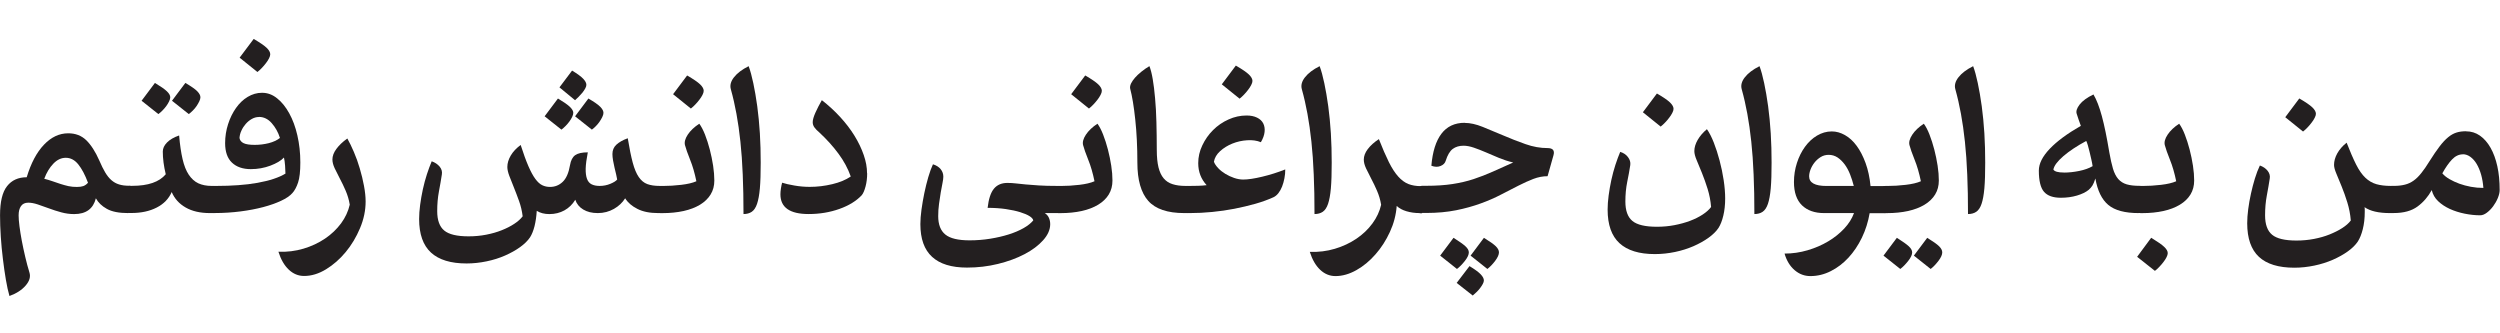 <?xml version="1.0" encoding="UTF-8"?>
<svg id="Layer_1" data-name="Layer 1" xmlns="http://www.w3.org/2000/svg" version="1.1" viewBox="0 0 600 80">
  <defs>
    <style>
      .cls-1 {
        fill: #231f20;
        stroke-width: 0px;
      }
    </style>
  </defs>
  <path class="cls-1" d="M30.78,51.14c-2.21,0-3.92-.33-5.13-1.01-1.21-.67-2.08-1.52-2.64-2.54-.64,2.53-2.37,3.79-5.22,3.79-1.02,0-2.06-.14-3.08-.42s-2.02-.59-2.96-.95c-.95-.36-1.84-.67-2.69-.95-.85-.28-1.61-.42-2.28-.42-.79,0-1.37.28-1.75.83-.38.55-.56,1.28-.56,2.2,0,.67.06,1.54.2,2.61.14,1.07.32,2.23.56,3.5.24,1.26.52,2.55.83,3.88.31,1.33.65,2.58,1.01,3.76.31.99.02,2.02-.89,3.08-.91,1.07-2.21,1.92-3.91,2.54-.31-1.07-.6-2.37-.86-3.91-.26-1.54-.5-3.19-.71-4.95-.22-1.76-.39-3.55-.51-5.37s-.18-3.53-.18-5.15c0-3.24.56-5.57,1.69-6.99,1.12-1.42,2.69-2.13,4.71-2.13,1.02-3.39,2.41-6,4.15-7.82,1.74-1.82,3.67-2.73,5.81-2.73,1.74,0,3.18.55,4.33,1.66,1.14,1.11,2.2,2.75,3.15,4.91.47,1.11.94,2.05,1.39,2.81s.95,1.39,1.49,1.86,1.14.82,1.84,1.03c.69.22,1.51.32,2.46.32h.24v6.52h-.47v.02ZM18.57,44.86c.55,0,1.02-.06,1.42-.2.4-.14.78-.41,1.13-.8-.71-1.9-1.49-3.37-2.34-4.42-.85-1.05-1.84-1.57-3-1.57-1.07,0-2.06.46-2.96,1.39s-1.64,2.14-2.2,3.64c.75.19,1.44.41,2.08.63.64.22,1.25.42,1.86.63.61.19,1.24.37,1.86.51.64.14,1.35.2,2.13.2Z"/>
  <path class="cls-1" d="M50.4,51.14c-2.33,0-4.28-.44-5.84-1.34-1.56-.89-2.67-2.12-3.35-3.71-.71,1.62-1.92,2.87-3.62,3.73-1.7.87-3.72,1.3-6.05,1.3h-.29c-.31,0-.56-.19-.74-.59-.18-.4-.27-1.26-.27-2.61s.06-2.28.18-2.69.4-.63.83-.63h.47c3.84,0,6.52-.93,8.06-2.78-.47-1.94-.71-3.75-.71-5.45,0-.75.33-1.48,1.01-2.17.67-.69,1.64-1.25,2.91-1.69.19,2.25.47,4.15.83,5.69.36,1.54.85,2.79,1.49,3.74.64.95,1.39,1.63,2.28,2.05.89.41,1.96.63,3.23.63h.36v6.52h-.79ZM37.18,19.9c1.38.83,2.34,1.5,2.88,2.02s.8.99.8,1.42c0,.28-.09.6-.27.98s-.41.75-.68,1.13c-.28.38-.58.73-.92,1.07s-.66.63-.98.86l-4.03-3.2,3.2-4.27h0ZM44.48,19.9c1.42.83,2.38,1.5,2.88,2.02s.74.99.74,1.42c0,.28-.09.6-.27.98s-.4.75-.65,1.13c-.26.38-.55.73-.89,1.07s-.66.63-.98.86l-4.03-3.2,3.2-4.27h0Z"/>
  <path class="cls-1" d="M62.91,22.27c1.3,0,2.51.44,3.61,1.34,1.11.88,2.07,2.08,2.9,3.59.83,1.5,1.49,3.27,1.95,5.3.47,2.04.71,4.2.71,6.49,0,2.13-.18,3.73-.54,4.81-.36,1.07-.81,1.92-1.37,2.54-.59.67-1.5,1.29-2.73,1.86-1.23.57-2.66,1.08-4.3,1.51s-3.45.78-5.42,1.03-4.01.39-6.11.39h-.47c-.4,0-.66-.19-.8-.59s-.2-1.28-.2-2.67.06-2.32.2-2.69c.14-.38.41-.56.8-.56h.89c1.78,0,3.49-.06,5.15-.18s3.2-.3,4.62-.56,2.71-.57,3.86-.95c1.14-.38,2.09-.8,2.85-1.27,0-.47-.03-1.11-.09-1.9-.06-.79-.15-1.44-.27-1.95-.71.75-1.8,1.4-3.27,1.95-1.47.55-3.02.83-4.68.83-1.94,0-3.45-.53-4.54-1.57s-1.63-2.6-1.63-4.66c0-1.58.24-3.1.71-4.56.47-1.47,1.11-2.76,1.9-3.88.79-1.12,1.72-2.02,2.81-2.67,1.09-.65,2.22-.98,3.41-.98h.03ZM62.14,28.08c-.59,0-1.16.16-1.71.47-.55.31-1.03.71-1.45,1.19-.41.47-.77,1.01-1.03,1.59-.28.59-.43,1.19-.47,1.78.08.55.41.97.98,1.25.57.28,1.48.41,2.69.41,1.14,0,2.26-.14,3.35-.41,1.09-.28,1.98-.69,2.69-1.25-.43-1.38-1.1-2.56-1.98-3.56s-1.91-1.49-3.05-1.49h-.01ZM60.89,9.35c1.5.87,2.54,1.58,3.11,2.13s.86,1.07.86,1.54c0,.28-.1.6-.29.98s-.44.77-.74,1.15c-.3.4-.63.78-.98,1.15s-.71.7-1.07.98l-4.27-3.44,3.38-4.5h-.01Z"/>
  <path class="cls-1" d="M83.36,33.24c.52.91,1.03,1.98,1.57,3.23.54,1.24,1.01,2.56,1.42,3.97.42,1.4.75,2.79,1.01,4.18.26,1.38.39,2.63.39,3.73,0,2.13-.44,4.27-1.34,6.4-.89,2.13-2.04,4.05-3.44,5.74-1.4,1.7-2.99,3.08-4.74,4.15-1.76,1.07-3.5,1.59-5.25,1.59-1.38,0-2.61-.51-3.67-1.51-1.07-1.01-1.9-2.44-2.49-4.3,2.09.08,4.1-.17,6.01-.74s3.64-1.38,5.18-2.42,2.82-2.27,3.86-3.67c1.02-1.4,1.71-2.9,2.07-4.47-.19-1.19-.53-2.31-.98-3.35-.45-1.05-.92-2.02-1.39-2.9-.47-.89-.89-1.72-1.25-2.49s-.54-1.48-.54-2.1c0-.83.31-1.68.95-2.54.64-.87,1.5-1.7,2.61-2.49h.01Z"/>
  <path class="cls-1" d="M157.98,51.14c-2.02,0-3.69-.33-5.01-1.01-1.33-.67-2.31-1.52-2.93-2.54-.64,1.02-1.53,1.88-2.69,2.54s-2.46,1.01-3.88,1.01-2.55-.29-3.5-.86c-.95-.57-1.58-1.36-1.9-2.34-.67,1.11-1.54,1.96-2.61,2.55s-2.27.89-3.61.89c-1.19,0-2.2-.26-3.03-.78-.08,1.35-.26,2.56-.53,3.67-.28,1.11-.64,1.99-1.07,2.67-.55.83-1.36,1.62-2.4,2.37s-2.25,1.42-3.61,2.02-2.83,1.06-4.42,1.39-3.18.51-4.81.51c-3.79,0-6.64-.87-8.54-2.61s-2.85-4.43-2.85-8.06c0-1.02.08-2.16.24-3.37.16-1.23.38-2.47.65-3.73.28-1.26.6-2.48.98-3.64.38-1.16.77-2.2,1.15-3.11.79.28,1.42.7,1.9,1.27.47.57.65,1.2.54,1.86-.19,1.26-.43,2.64-.71,4.12-.28,1.49-.41,3.05-.41,4.71,0,2.18.56,3.73,1.69,4.66,1.12.93,3.07,1.39,5.84,1.39,1.47,0,2.87-.13,4.2-.39,1.35-.26,2.59-.61,3.74-1.07,1.14-.45,2.16-.97,3.02-1.54.87-.57,1.54-1.17,2.02-1.81-.16-1.26-.44-2.48-.86-3.64-.42-1.16-.83-2.26-1.25-3.29-.41-1.02-.78-1.95-1.1-2.78-.31-.83-.47-1.54-.47-2.13,0-.91.28-1.83.83-2.76.55-.93,1.35-1.77,2.37-2.52.67,2.09,1.29,3.79,1.86,5.1s1.12,2.32,1.66,3.05,1.09,1.24,1.66,1.51c.57.28,1.2.41,1.86.41,1.19,0,2.2-.41,3.05-1.22.85-.81,1.43-2.14,1.75-4,.19-1.14.61-1.95,1.24-2.4.64-.45,1.64-.68,3.03-.68-.31,1.58-.48,2.89-.51,3.91-.02,1.02.09,1.84.32,2.46s.6,1.05,1.1,1.3,1.13.39,1.93.39c.91,0,1.77-.17,2.58-.51s1.36-.68,1.63-1.03c-.04-.28-.12-.67-.24-1.19-.12-.52-.25-1.06-.39-1.63s-.26-1.15-.36-1.75-.15-1.11-.15-1.54c0-.91.31-1.66.95-2.25.64-.59,1.54-1.11,2.73-1.54.4,2.41.79,4.35,1.19,5.84.4,1.49.88,2.64,1.45,3.47.57.83,1.25,1.39,2.05,1.69.79.29,1.78.44,2.96.44h.24v6.52h-.59.02ZM133.91,23.64c1.38.83,2.34,1.5,2.88,2.02.53.52.8.99.8,1.42,0,.28-.09.6-.27.98s-.41.75-.68,1.12c-.28.38-.58.73-.92,1.07s-.66.63-.98.86l-4.03-3.2,3.2-4.27h0ZM137.3,16.94c1.3.79,2.2,1.45,2.69,1.98.5.54.74,1.01.74,1.45,0,.24-.09.53-.27.86-.18.33-.41.67-.68,1.01-.28.33-.57.66-.89.98-.31.31-.61.59-.88.83l-3.74-3.08,3.03-4.03h0ZM141.21,23.64c1.42.83,2.38,1.5,2.88,2.02.5.52.74.99.74,1.42,0,.28-.09.6-.27.98s-.4.75-.65,1.12c-.26.38-.55.73-.88,1.07s-.66.63-.98.86l-4.03-3.2,3.2-4.27h-.01Z"/>
  <path class="cls-1" d="M171.44,43.32c0,1.26-.29,2.38-.89,3.35-.59.97-1.44,1.79-2.54,2.46-1.11.67-2.42,1.17-3.94,1.51-1.52.33-3.21.51-5.07.51h-.41c-.4,0-.66-.18-.8-.56s-.2-1.25-.2-2.64c0-1.47.06-2.38.18-2.76s.4-.56.83-.56h.47c1.42,0,2.9-.09,4.42-.27s2.74-.46,3.64-.86c-.4-1.94-.89-3.66-1.51-5.18-.61-1.52-1.01-2.67-1.22-3.47-.19-.71.02-1.55.65-2.52.64-.97,1.56-1.84,2.78-2.64.47.64.93,1.5,1.37,2.61.43,1.11.82,2.31,1.15,3.59.33,1.28.6,2.58.8,3.88.19,1.3.29,2.49.29,3.56h0ZM164.92,18.12c1.5.87,2.54,1.58,3.11,2.13s.86,1.07.86,1.54c0,.28-.1.6-.29.98-.19.38-.44.77-.74,1.15-.29.4-.63.78-.98,1.15s-.71.7-1.07.98l-4.27-3.44,3.37-4.5h0Z"/>
  <path class="cls-1" d="M179.67,15.87c.4,1.07.77,2.42,1.12,4.08s.67,3.5.95,5.54c.28,2.04.48,4.21.63,6.52.14,2.32.2,4.66.2,7.03,0,2.53-.06,4.58-.2,6.16s-.37,2.82-.68,3.73c-.31.91-.74,1.54-1.27,1.9s-1.2.54-1.98.54c0-3.44-.06-6.58-.18-9.45-.12-2.87-.3-5.51-.56-7.91-.26-2.41-.57-4.64-.95-6.69-.38-2.06-.82-4.01-1.34-5.87-.28-.95-.03-1.92.74-2.9.77-.99,1.95-1.88,3.52-2.67Z"/>
  <path class="cls-1" d="M208.12,41.59c0,1.14-.13,2.2-.39,3.17s-.56,1.67-.92,2.1c-1.3,1.38-3.09,2.48-5.37,3.29s-4.73,1.22-7.38,1.22c-4.5,0-6.76-1.58-6.76-4.74,0-.4.04-.86.12-1.39s.18-1,.29-1.39c.71.24,1.7.46,2.96.68s2.49.32,3.67.32c1.82,0,3.62-.22,5.42-.65s3.27-1.05,4.42-1.84c-.67-1.9-1.65-3.72-2.93-5.45-1.28-1.74-2.81-3.44-4.59-5.1-.52-.43-.91-.84-1.19-1.22-.28-.38-.42-.8-.42-1.27,0-.55.22-1.31.65-2.28.43-.97.95-1.96,1.54-3,1.58,1.23,3.04,2.56,4.39,4.03s2.49,2.96,3.44,4.5,1.69,3.08,2.22,4.62c.54,1.54.8,3.01.8,4.39h.02Z"/>
  <path class="cls-1" d="M250.75,51.14c.43.28.77.65.98,1.12s.32.99.32,1.54c0,1.3-.56,2.59-1.69,3.85-1.12,1.26-2.62,2.38-4.47,3.35s-3.98,1.75-6.37,2.34c-2.39.59-4.87.88-7.44.88-3.72,0-6.51-.86-8.38-2.58-1.88-1.72-2.81-4.33-2.81-7.86,0-1.02.09-2.2.27-3.5s.41-2.62.68-3.94c.28-1.33.59-2.6.95-3.83s.73-2.25,1.12-3.08c.79.24,1.4.63,1.84,1.15.43.54.65,1.13.65,1.81,0,.36-.06.87-.2,1.54s-.28,1.42-.42,2.25-.28,1.74-.41,2.73c-.14.99-.2,1.97-.2,2.96,0,2.02.57,3.49,1.72,4.42,1.14.93,3.08,1.39,5.81,1.39,1.7,0,3.35-.13,4.95-.39s3.08-.6,4.44-1.03c1.37-.43,2.55-.94,3.56-1.51,1.01-.57,1.79-1.2,2.34-1.86-.08-.36-.39-.7-.92-1.03-.53-.33-1.28-.65-2.25-.95s-2.11-.54-3.44-.74c-1.33-.19-2.78-.29-4.35-.29.24-2.13.74-3.66,1.51-4.59s1.84-1.39,3.23-1.39c.71,0,1.39.04,2.05.12s1.42.16,2.32.24c.88.08,1.93.16,3.14.24s2.72.12,4.54.12h.36v6.52h-3.39Z"/>
  <path class="cls-1" d="M266.99,43.32c0,1.26-.29,2.38-.88,3.35-.59.97-1.44,1.79-2.55,2.46-1.11.67-2.42,1.17-3.94,1.51-1.52.33-3.21.51-5.07.51h-.41c-.4,0-.66-.18-.8-.56s-.2-1.25-.2-2.64c0-1.47.05-2.38.18-2.76.12-.38.4-.56.83-.56h.47c1.42,0,2.9-.09,4.42-.27s2.74-.46,3.64-.86c-.4-1.94-.89-3.66-1.51-5.18-.61-1.52-1.01-2.67-1.22-3.47-.19-.71.02-1.55.66-2.52s1.56-1.84,2.78-2.64c.47.64.93,1.5,1.36,2.61.43,1.11.82,2.31,1.15,3.59s.6,2.58.8,3.88.29,2.49.29,3.56h0ZM260.47,18.12c1.5.87,2.54,1.58,3.11,2.13.57.55.86,1.07.86,1.54,0,.28-.1.6-.3.98-.19.38-.44.77-.74,1.15-.3.4-.63.78-.98,1.15-.36.38-.71.7-1.07.98l-4.27-3.44,3.37-4.5h.01Z"/>
  <path class="cls-1" d="M284.23,51.14c-4.03,0-6.92-.98-8.65-2.93s-2.61-5.01-2.61-9.16c0-3.79-.17-7.25-.51-10.37-.33-3.13-.74-5.59-1.22-7.41-.08-.36,0-.77.2-1.22.22-.45.54-.92.95-1.39s.93-.96,1.54-1.45,1.25-.94,1.93-1.34c.31.79.58,1.84.8,3.15.22,1.3.41,2.82.56,4.56.16,1.74.27,3.65.32,5.74s.09,4.33.09,6.7c0,1.66.14,3.04.41,4.15.28,1.11.69,1.98,1.25,2.64s1.26,1.12,2.13,1.39c.87.28,1.9.42,3.08.42h.54v6.52h-.83.01Z"/>
  <path class="cls-1" d="M299.17,27.72c.99,0,1.83.17,2.52.51.69.33,1.19.8,1.49,1.39.29.59.41,1.27.32,2.05-.08.77-.38,1.59-.89,2.46-.95-.4-2.05-.55-3.29-.47-1.25.08-2.42.34-3.56.8-1.12.45-2.1,1.06-2.93,1.81-.83.75-1.33,1.61-1.49,2.55.19.52.54,1.02,1.03,1.54s1.07.97,1.71,1.36c.65.4,1.35.72,2.1.98.75.26,1.49.39,2.2.39,1.14,0,2.66-.23,4.54-.68s3.73-1.03,5.54-1.75c0,.71-.06,1.42-.2,2.13s-.32,1.37-.56,1.98-.54,1.14-.89,1.59c-.36.45-.75.78-1.19.98-1.3.59-2.76,1.12-4.35,1.57-1.61.45-3.28.85-5.01,1.19s-3.51.59-5.33.77c-1.82.18-3.62.27-5.39.27h-.47c-.4,0-.66-.18-.8-.56s-.2-1.25-.2-2.64.06-2.33.2-2.73c.14-.4.41-.59.8-.59h.54c.59,0,1.24,0,1.93-.03.69-.02,1.37-.06,2.05-.15-1.35-1.47-2.02-3.22-2.02-5.28,0-1.47.32-2.89.98-4.27.65-1.38,1.51-2.61,2.58-3.67,1.07-1.07,2.3-1.92,3.71-2.55,1.4-.64,2.86-.95,4.35-.95h-.01ZM296.62,15.75c1.5.87,2.54,1.58,3.11,2.13.57.55.86,1.07.86,1.54,0,.28-.1.6-.3.98-.19.38-.44.77-.74,1.15-.29.4-.63.78-.98,1.15-.36.38-.71.7-1.07.98l-4.27-3.44,3.37-4.5h.01Z"/>
  <path class="cls-1" d="M316.71,15.87c.4,1.07.77,2.42,1.12,4.08s.67,3.5.95,5.54.48,4.21.63,6.52c.14,2.32.2,4.66.2,7.03,0,2.53-.06,4.58-.2,6.16s-.37,2.82-.68,3.73-.74,1.54-1.27,1.9-1.2.54-1.98.54c0-3.44-.05-6.58-.18-9.45-.12-2.87-.3-5.51-.56-7.91-.26-2.41-.57-4.64-.95-6.69-.38-2.06-.82-4.01-1.34-5.87-.28-.95-.03-1.92.74-2.9.77-.99,1.95-1.88,3.52-2.67Z"/>
  <path class="cls-1" d="M340.72,51.14c-1.14,0-2.2-.15-3.17-.44s-1.75-.72-2.34-1.27c-.16,2.13-.7,4.21-1.63,6.23-.93,2.02-2.08,3.82-3.47,5.39-1.38,1.58-2.91,2.85-4.59,3.79s-3.35,1.42-5.01,1.42c-1.38,0-2.61-.51-3.67-1.51-1.07-1.01-1.9-2.44-2.49-4.3,2.09.08,4.1-.17,6.01-.74s3.64-1.38,5.18-2.42,2.82-2.27,3.85-3.67,1.72-2.9,2.08-4.47c-.19-1.19-.53-2.31-.98-3.35s-.92-2.02-1.39-2.9c-.47-.89-.89-1.72-1.25-2.49s-.54-1.48-.54-2.1c0-.83.31-1.67.95-2.52s1.52-1.65,2.67-2.4c.87,2.21,1.67,4.05,2.4,5.52.73,1.47,1.49,2.62,2.25,3.47s1.58,1.44,2.42,1.78c.85.33,1.84.51,3,.51h.3v6.52h-.59v-.02Z"/>
  <path class="cls-1" d="M351.57,29.5c1.26,0,2.68.31,4.27.95s3.24,1.33,4.98,2.07c1.74.75,3.5,1.44,5.3,2.07,1.8.64,3.57.95,5.3.95,1.26,0,1.74.57,1.42,1.71l-1.42,5.04c-1.14,0-2.28.22-3.41.65s-2.33.98-3.61,1.63-2.67,1.37-4.15,2.13c-1.49.78-3.11,1.49-4.89,2.13-1.78.65-3.74,1.2-5.89,1.63s-4.54.65-7.15.65h-1c-.31,0-.56-.18-.74-.54s-.27-1.24-.27-2.67.08-2.42.24-2.78.41-.53.77-.53h1c2.37,0,4.46-.14,6.28-.42,1.82-.28,3.5-.67,5.07-1.19,1.56-.52,3.09-1.11,4.59-1.78s3.14-1.4,4.91-2.2c-1.19-.28-2.32-.65-3.41-1.1s-2.13-.89-3.15-1.34c-1.01-.43-1.97-.81-2.88-1.12-.91-.31-1.74-.47-2.49-.47-1.02,0-1.89.26-2.58.77-.69.52-1.26,1.47-1.69,2.85-.16.55-.56.97-1.22,1.24-.65.28-1.39.26-2.22-.05.28-3.36,1.08-5.92,2.4-7.67s3.19-2.64,5.6-2.64l.02.04ZM348.84,57.07c1.38.87,2.34,1.55,2.88,2.05s.8.98.8,1.45c0,.55-.31,1.24-.95,2.05s-1.26,1.45-1.9,1.93l-4.03-3.2,3.2-4.27h0ZM352.7,63.88c1.3.79,2.2,1.45,2.69,1.98.5.54.74,1.01.74,1.45,0,.24-.09.53-.27.86-.18.33-.4.67-.66,1.01-.26.33-.54.65-.86.95-.31.29-.61.56-.88.8l-3.86-3.03,3.08-4.03h.01ZM356.13,57.07c1.42.87,2.38,1.55,2.88,2.05s.74.98.74,1.45c0,.55-.31,1.24-.92,2.05-.61.81-1.24,1.45-1.86,1.93l-4.03-3.2,3.2-4.27h-.01Z"/>
  <path class="cls-1" d="M409.65,30.99c.59.83,1.14,1.91,1.66,3.23s.98,2.76,1.39,4.3c.41,1.54.74,3.11.98,4.71s.36,3.07.36,4.42c0,1.5-.15,2.87-.44,4.08-.29,1.23-.68,2.21-1.15,2.96-.55.83-1.36,1.62-2.4,2.37s-2.25,1.42-3.61,2.02c-1.37.59-2.83,1.06-4.42,1.39s-3.2.51-4.86.51c-3.75,0-6.58-.87-8.48-2.61s-2.85-4.43-2.85-8.06c0-1.02.08-2.16.24-3.37.16-1.23.38-2.47.65-3.74.28-1.26.6-2.48.98-3.64.38-1.16.77-2.2,1.15-3.11.79.24,1.41.65,1.86,1.25.45.59.65,1.23.56,1.9-.19,1.26-.44,2.63-.74,4.08-.3,1.47-.44,3.03-.44,4.69,0,2.18.56,3.73,1.69,4.66,1.12.93,3.09,1.39,5.89,1.39,1.47,0,2.87-.13,4.21-.39s2.59-.6,3.73-1.03,2.16-.94,3.03-1.51,1.54-1.17,2.02-1.81c-.12-1.5-.4-2.94-.83-4.33-.43-1.38-.89-2.66-1.36-3.83-.47-1.16-.89-2.2-1.27-3.08-.38-.89-.56-1.61-.56-2.17,0-.87.27-1.77.8-2.69.54-.93,1.27-1.79,2.22-2.58h0ZM397.68,22.45c1.5.87,2.54,1.58,3.11,2.13.57.55.86,1.07.86,1.54,0,.28-.1.6-.3.98-.19.38-.44.77-.74,1.15-.29.4-.63.78-.98,1.15-.36.38-.71.7-1.07.98l-4.27-3.44,3.37-4.5h.01Z"/>
  <path class="cls-1" d="M422.28,15.87c.4,1.07.77,2.42,1.12,4.08s.67,3.5.95,5.54.48,4.21.63,6.52c.14,2.32.2,4.66.2,7.03,0,2.53-.06,4.58-.2,6.16s-.37,2.82-.68,3.73-.74,1.54-1.27,1.9-1.2.54-1.98.54c0-3.44-.05-6.58-.18-9.45-.12-2.87-.3-5.51-.56-7.91-.26-2.41-.57-4.64-.95-6.69-.38-2.06-.82-4.01-1.34-5.87-.28-.95-.03-1.92.74-2.9.77-.99,1.95-1.88,3.52-2.67Z"/>
  <path class="cls-1" d="M448.72,51.14c-.36,2.09-.98,4.06-1.86,5.89-.89,1.84-1.97,3.44-3.23,4.81-1.26,1.36-2.67,2.44-4.24,3.23-1.56.79-3.19,1.19-4.89,1.19-1.42,0-2.68-.47-3.79-1.42s-1.92-2.27-2.42-3.98c1.9,0,3.74-.27,5.54-.8s3.44-1.24,4.93-2.13c1.49-.88,2.77-1.92,3.86-3.08,1.09-1.16,1.86-2.4,2.34-3.71h-7.18c-2.25,0-4.02-.63-5.3-1.86-1.28-1.25-1.93-3.11-1.93-5.6,0-1.58.24-3.1.71-4.56.47-1.47,1.12-2.76,1.93-3.88.81-1.12,1.77-2.03,2.88-2.69s2.3-1.01,3.56-1.01c1.07,0,2.12.29,3.17.89,1.05.59,1.98,1.45,2.81,2.58s1.54,2.5,2.13,4.12c.59,1.62.99,3.46,1.19,5.52h3.56v6.52h-3.74ZM434.19,42.31c0,1.54,1.38,2.32,4.15,2.32h6.57c-.24-.95-.54-1.88-.89-2.78-.36-.91-.79-1.71-1.3-2.4-.52-.69-1.09-1.25-1.71-1.66-.64-.42-1.35-.63-2.13-.63-.71,0-1.36.18-1.93.54s-1.07.8-1.49,1.34-.73,1.1-.95,1.69-.32,1.13-.32,1.61v-.02Z"/>
  <path class="cls-1" d="M465.32,43.32c0,1.26-.29,2.38-.88,3.35-.59.97-1.44,1.79-2.55,2.46-1.11.67-2.42,1.17-3.94,1.51-1.52.33-3.21.51-5.07.51h-.41c-.4,0-.66-.18-.8-.56s-.2-1.25-.2-2.64c0-1.47.05-2.38.18-2.76.12-.38.4-.56.83-.56h.47c1.42,0,2.9-.09,4.42-.27s2.74-.46,3.64-.86c-.4-1.94-.89-3.66-1.51-5.18-.61-1.52-1.01-2.67-1.22-3.47-.19-.71.02-1.55.66-2.52s1.56-1.84,2.78-2.64c.47.64.93,1.5,1.36,2.61.43,1.11.82,2.31,1.15,3.59s.6,2.58.8,3.88.29,2.49.29,3.56h0ZM455.24,57.07c1.38.87,2.34,1.55,2.88,2.05.53.5.8.98.8,1.45,0,.55-.31,1.24-.95,2.05s-1.26,1.45-1.9,1.93l-4.03-3.2,3.2-4.27h0ZM462.52,57.07c1.42.87,2.38,1.55,2.88,2.05s.74.98.74,1.45c0,.55-.3,1.24-.92,2.05s-1.24,1.45-1.86,1.93l-4.03-3.2,3.2-4.27h-.01Z"/>
  <path class="cls-1" d="M473.55,15.87c.4,1.07.77,2.42,1.12,4.08s.67,3.5.95,5.54.48,4.21.63,6.52c.14,2.32.2,4.66.2,7.03,0,2.53-.06,4.58-.2,6.16s-.37,2.82-.68,3.73-.74,1.54-1.27,1.9-1.2.54-1.98.54c0-3.44-.05-6.58-.18-9.45-.12-2.87-.3-5.51-.56-7.91-.26-2.41-.57-4.64-.95-6.69-.38-2.06-.82-4.01-1.34-5.87-.28-.95-.03-1.92.74-2.9.77-.99,1.95-1.88,3.52-2.67Z"/>
  <path class="cls-1" d="M513.26,51.14c-3.28,0-5.7-.65-7.26-1.95s-2.6-3.42-3.11-6.35c-.24.75-.47,1.31-.71,1.69s-.54.72-.89,1.03c-.67.55-1.61,1.01-2.81,1.37-1.21.36-2.5.53-3.88.53-1.85,0-3.2-.47-4.03-1.42s-1.25-2.65-1.25-5.1c0-1.66.87-3.39,2.61-5.22s4.22-3.65,7.47-5.52c-.19-.55-.39-1.08-.56-1.57-.18-.5-.32-.94-.44-1.34-.19-.59.04-1.33.71-2.2s1.78-1.68,3.32-2.42c.75,1.26,1.42,3.01,2.02,5.22s1.19,5.1,1.78,8.65c.28,1.58.57,2.9.88,3.94s.74,1.88,1.27,2.49c.54.61,1.21,1.03,2.02,1.27s1.84.36,3.11.36h.24v6.52h-.47.01ZM495.36,41.42c1.14,0,2.36-.13,3.64-.39s2.36-.65,3.23-1.15c-.08-.52-.18-1.07-.32-1.66-.14-.59-.28-1.17-.41-1.75-.14-.57-.28-1.1-.41-1.57-.14-.47-.27-.83-.39-1.07-2.21,1.19-4.04,2.4-5.49,3.64-1.44,1.25-2.24,2.32-2.4,3.23.28.47,1.12.71,2.55.71h-.01Z"/>
  <path class="cls-1" d="M526.6,43.32c0,1.26-.29,2.38-.88,3.35s-1.44,1.79-2.55,2.46c-1.11.67-2.42,1.17-3.94,1.51-1.52.33-3.21.51-5.07.51h-.41c-.4,0-.66-.18-.8-.56s-.2-1.25-.2-2.64c0-1.47.05-2.38.18-2.76.12-.38.4-.56.83-.56h.47c1.42,0,2.9-.09,4.42-.27s2.74-.46,3.64-.86c-.4-1.94-.89-3.66-1.51-5.18-.61-1.52-1.01-2.67-1.22-3.47-.19-.71.02-1.55.66-2.52.64-.97,1.56-1.84,2.78-2.64.47.64.93,1.5,1.36,2.61s.82,2.31,1.15,3.59.6,2.58.8,3.88.29,2.49.29,3.56h0ZM516.29,57.07c1.5.91,2.54,1.63,3.11,2.17s.86,1.03.86,1.51c0,.28-.1.6-.29.98-.19.38-.44.77-.74,1.15-.3.4-.63.78-.98,1.15-.36.38-.71.7-1.07.98l-4.27-3.38s3.37-4.56,3.37-4.56Z"/>
  <path class="cls-1" d="M573.6,51.14c-2.73,0-4.76-.47-6.11-1.42.04.19.05.4.05.59v.59c0,1.5-.16,2.87-.47,4.1s-.71,2.21-1.19,2.96c-.55.83-1.36,1.62-2.4,2.37s-2.25,1.42-3.61,2.02c-1.37.59-2.83,1.06-4.42,1.39s-3.18.51-4.81.51c-3.79,0-6.63-.87-8.5-2.61s-2.81-4.43-2.81-8.06c0-1.02.08-2.16.24-3.37.16-1.23.38-2.47.66-3.74.28-1.26.59-2.48.95-3.64.36-1.16.75-2.2,1.19-3.11.79.28,1.41.7,1.86,1.27s.63,1.2.51,1.86c-.19,1.26-.43,2.64-.71,4.12-.28,1.49-.41,3.05-.41,4.71,0,2.18.56,3.73,1.69,4.66,1.12.93,3.07,1.39,5.84,1.39,1.47,0,2.87-.13,4.21-.39s2.59-.61,3.73-1.07,2.17-.97,3.05-1.54c.89-.57,1.57-1.17,2.05-1.81-.12-1.5-.4-2.94-.83-4.33-.43-1.38-.88-2.66-1.36-3.83s-.89-2.19-1.27-3.08-.56-1.59-.56-2.1c0-.91.26-1.83.77-2.76.52-.93,1.26-1.79,2.25-2.58.83,2.13,1.59,3.88,2.28,5.25s1.43,2.42,2.22,3.17c.79.75,1.67,1.26,2.64,1.54s2.14.42,3.52.42h.24v6.52h-.48ZM551.85,23.64c1.5.87,2.54,1.58,3.11,2.13s.86,1.07.86,1.54c0,.28-.1.6-.3.98-.19.38-.44.77-.74,1.15-.29.4-.63.78-.98,1.15-.36.38-.71.7-1.07.98l-4.27-3.44,3.37-4.5h.01Z"/>
  <path class="cls-1" d="M591.86,31.52c1.23,0,2.33.34,3.32,1.03.99.69,1.84,1.66,2.55,2.91.71,1.24,1.25,2.73,1.63,4.44.38,1.71.56,3.62.56,5.72,0,.55-.15,1.19-.44,1.9-.29.71-.67,1.37-1.12,1.98s-.96,1.13-1.51,1.54c-.55.42-1.09.63-1.61.63-1.19,0-2.42-.13-3.71-.39s-2.47-.64-3.56-1.13c-1.09-.5-2.03-1.12-2.81-1.86-.79-.75-1.3-1.64-1.54-2.67-.87,1.58-2,2.9-3.41,3.94s-3.31,1.57-5.72,1.57h-.41c-.4,0-.66-.18-.8-.56s-.2-1.25-.2-2.64c0-1.47.06-2.38.2-2.76s.41-.56.8-.56h.47c.99,0,1.86-.1,2.64-.3.77-.19,1.48-.53,2.1-.98.64-.45,1.25-1.07,1.86-1.84s1.27-1.72,1.98-2.88c.87-1.38,1.66-2.54,2.37-3.47.71-.93,1.39-1.66,2.05-2.2.65-.54,1.31-.91,1.98-1.12.67-.22,1.44-.32,2.31-.32v.02ZM591.09,37.04c-.95,0-1.82.41-2.61,1.24-.79.83-1.56,1.94-2.32,3.32.43.52,1.01.98,1.72,1.39s1.5.78,2.37,1.1c.87.31,1.79.56,2.76.74s1.96.27,3,.27c-.08-1.11-.26-2.16-.53-3.15-.28-.99-.64-1.84-1.07-2.58-.43-.73-.94-1.3-1.51-1.72-.57-.41-1.17-.63-1.81-.63h-.01Z"/>
</svg>